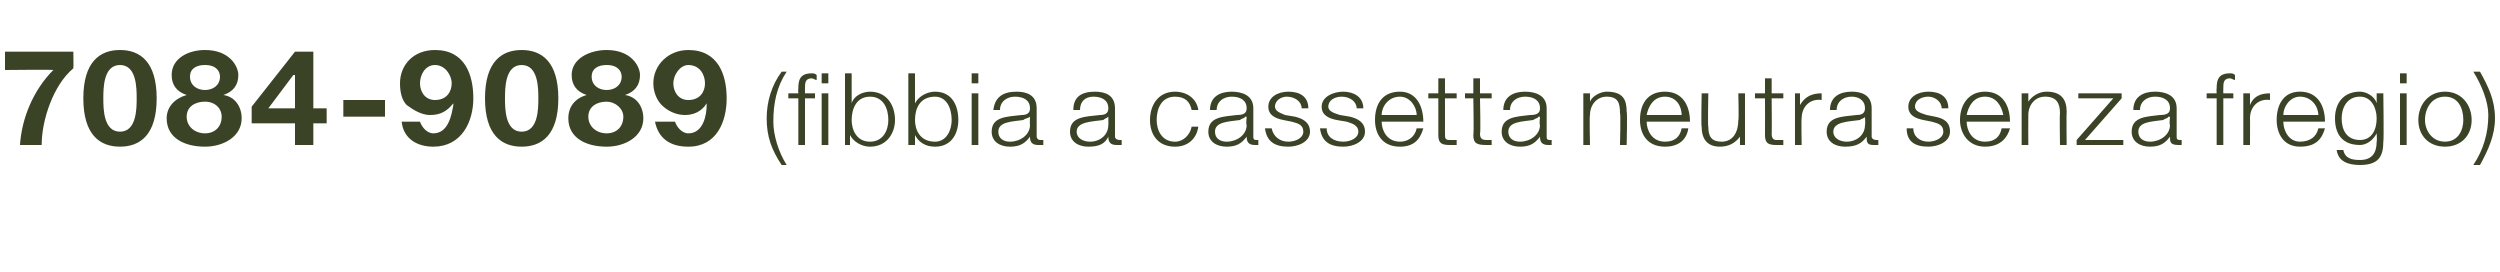 <?xml version="1.0" standalone="no"?><!DOCTYPE svg PUBLIC "-//W3C//DTD SVG 1.1//EN" "http://www.w3.org/Graphics/SVG/1.1/DTD/svg11.dtd"><svg xmlns="http://www.w3.org/2000/svg" version="1.1" width="150px" height="16.3px" viewBox="0 -3 150 16.3" style="top:-3px"><desc>7084 9089 (fibbia a cassetta neutra senza fregio)</desc><defs/><g id="Polygon53320"><path d="m4.4 1.1c-1.2 1-1.9 3.1-1.9 4.6c0 0-1.3 0-1.3 0c.1-1.6.8-3.3 2-4.5c-.02-.03-2.9 0-2.9 0l0-1.1l4.1 0c0 0 .02.99 0 1zm2.8-1.1c1.2 0 2.2.7 2.2 2.9c0 2.2-1 2.9-2.2 2.9c-1.2 0-2.2-.7-2.2-2.9c0-2.2 1-2.9 2.2-2.9zm0 4.9c1 0 1-1.4 1-2c0-.6 0-2-1-2c-1 0-1 1.4-1 2c0 .6 0 2 1 2zm5.1.1c.6 0 1-.4 1-1c0-.5-.4-.9-1-.9c-.6 0-1.1.3-1.1.9c0 .6.5 1 1.1 1zm0-5c1.5 0 2 1 2 1.5c0 .6-.3 1-.9 1.2c0 0 0 0 0 0c.7.1 1.1.7 1.1 1.4c0 1.1-1.1 1.7-2.2 1.7c-1.2 0-2.3-.5-2.3-1.7c0-.7.5-1.2 1.2-1.4c0 0 0 0 0 0c-.6-.2-.9-.6-.9-1.2c0-1 1-1.5 2-1.5zm0 2.4c.5 0 .9-.3.9-.8c0-.3-.2-.7-.9-.7c-.5 0-.9.2-.9.7c0 .5.4.8.9.8zm5.4 2l-2.6 0l0-1l2.6-3.3l1.1 0l0 3.4l.8 0l0 .9l-.8 0l0 1.3l-1.1 0l0-1.3zm0-2.9l-.1 0l-1.5 2l1.6 0l0-2zm2.9 1.5l2.5 0l0 1l-2.5 0l0-1zm4.6 1.3c.1.3.4.7.8.7c.9 0 1.1-1.1 1.2-1.7c0 0 0-.1 0-.1c-.4.5-.8.7-1.4.7c-.5 0-1-.3-1.4-.6c-.3-.3-.4-.8-.4-1.3c0-1.1.8-2 2.1-2c1.8 0 2.3 1.5 2.3 2.9c0 1.4-.7 2.9-2.4 2.9c-1 0-1.8-.5-1.9-1.5c0 0 1.1 0 1.1 0zm1.9-2.3c0-.5-.4-1.1-1-1.1c-.6 0-.9.6-.9 1.1c0 .5.3 1 .9 1c.7 0 1-.5 1-1zm4.2-2c1.2 0 2.2.7 2.2 2.9c0 2.2-1 2.9-2.2 2.9c-1.2 0-2.2-.7-2.2-2.9c0-2.2 1-2.9 2.2-2.9zm0 4.9c1 0 1-1.4 1-2c0-.6 0-2-1-2c-1 0-1 1.4-1 2c0 .6 0 2 1 2zm5.1.1c.6 0 1-.4 1-1c0-.5-.5-.9-1-.9c-.6 0-1.1.3-1.1.9c0 .6.5 1 1.1 1zm0-5c1.5 0 2 1 2 1.5c0 .6-.3 1-.9 1.2c0 0 0 0 0 0c.7.1 1.1.7 1.1 1.4c0 1.1-1.1 1.7-2.2 1.7c-1.2 0-2.3-.5-2.3-1.7c0-.7.4-1.2 1.1-1.4c0 0 0 0 0 0c-.6-.2-.9-.6-.9-1.2c0-1 1.1-1.5 2.1-1.5zm0 2.4c.5 0 .9-.3.9-.8c0-.3-.2-.7-.9-.7c-.5 0-.9.2-.9.7c0 .5.4.8.9.8zm4.1 1.9c.1.3.4.7.8.7c.9 0 1.1-1.1 1.1-1.7c0 0 0-.1 0-.1c-.3.5-.8.7-1.3.7c-.6 0-1.1-.3-1.4-.6c-.3-.3-.5-.8-.5-1.3c0-1.1.9-2 2.1-2c1.8 0 2.3 1.5 2.3 2.9c0 1.4-.6 2.9-2.3 2.9c-1.1 0-1.8-.5-2-1.5c0 0 1.2 0 1.2 0zm1.8-2.3c0-.5-.3-1.1-1-1.1c-.5 0-.9.6-.9 1.1c0 .5.3 1 .9 1c.7 0 1-.5 1-1zm4.6 4.9c-.6-.9-.9-1.7-.9-2.8c0-1 .3-2 .9-2.8c0 0 .3 0 .3 0c-.6.9-.8 1.9-.8 3c0 .8.3 1.8.8 2.6c0 0-.3 0-.3 0zm2.4-4.3l.4 0l0 3.1l-.4 0l0-3.1zm-1.4.3l-.6 0l0-.3l.6 0c0 0-.02-.27 0-.3c0-.5.1-.9.8-.9c.1 0 .2 0 .3.1c0 0 0 .3 0 .3c-.1 0-.2-.1-.3-.1c-.4 0-.4.3-.4.6c-.01.05 0 .3 0 .3l.6 0l0 .3l-.6 0l0 2.8l-.4 0l0-2.8zm1.4-1.5l.4 0l0 .6l-.4 0l0-.6zm2.9 1.4c-.8 0-1.1.7-1.1 1.4c0 .6.3 1.3 1.1 1.3c.8 0 1.1-.7 1.1-1.3c0-.7-.3-1.4-1.1-1.4zm-1.5-1.4l.4 0l0 1.8c0 0-.03 0 0 0c.1-.4.6-.7 1.1-.7c1 0 1.5.8 1.5 1.7c0 .8-.5 1.6-1.5 1.6c-.5 0-1-.3-1.2-.7c.04.02 0 0 0 0l0 .6l-.3 0l0-4.3zm5.4 1.4c-.9 0-1.2.7-1.2 1.4c0 .6.3 1.3 1.2 1.3c.7 0 1-.7 1-1.3c0-.7-.3-1.4-1-1.4zm-1.6-1.4l.4 0l0 1.8c0 0 .01 0 0 0c.2-.4.7-.7 1.2-.7c1 0 1.4.8 1.4 1.7c0 .8-.4 1.6-1.4 1.6c-.6 0-1-.3-1.2-.7c-.03.02 0 0 0 0l0 .6l-.4 0l0-4.3zm3.8 1.2l.4 0l0 3.1l-.4 0l0-3.1zm0-1.2l.4 0l0 .6l-.4 0l0-.6zm3.5 2.6c0 0-.03.02 0 0c-.1.1-.3.1-.4.2c-.7.1-1.5.1-1.5.7c0 .4.3.6.7.6c.6 0 1.2-.4 1.2-1c-.02.01 0-.5 0-.5zm-2.2-.4c.1-.8.6-1.1 1.4-1.1c.6 0 1.2.2 1.2 1c0 0 0 1.7 0 1.7c0 .1.1.2.2.2c.1 0 .1 0 .2 0c0 0 0 .3 0 .3c-.1 0-.2 0-.3 0c-.4 0-.5-.2-.5-.5c0 0 0 0 0 0c-.3.4-.6.6-1.2.6c-.6 0-1.1-.3-1.1-.9c0-.9.9-.9 1.8-1c.3 0 .5-.1.5-.4c0-.5-.4-.7-.9-.7c-.5 0-.9.3-.9.8c0 0-.4 0-.4 0zm6.9.4c0 0 0 .02 0 0c-.1.1-.2.1-.3.2c-.7.1-1.6.1-1.6.7c0 .4.4.6.8.6c.6 0 1.1-.4 1.1-1c.01.01 0-.5 0-.5zm-2.1-.4c0-.8.5-1.1 1.3-1.1c.6 0 1.2.2 1.2 1c0 0 0 1.7 0 1.7c0 .1.1.2.3.2c0 0 .1 0 .1 0c0 0 0 .3 0 .3c-.1 0-.2 0-.3 0c-.4 0-.5-.2-.5-.5c0 0 0 0 0 0c-.2.4-.5.6-1.2.6c-.6 0-1.1-.3-1.1-.9c0-.9.9-.9 1.8-1c.3 0 .5-.1.5-.4c0-.5-.4-.7-.9-.7c-.5 0-.8.3-.8.8c0 0-.4 0-.4 0zm7.1 0c-.1-.5-.4-.8-1-.8c-.8 0-1.1.7-1.1 1.4c0 .6.3 1.3 1.1 1.3c.5 0 .9-.4 1-.9c0 0 .4 0 .4 0c-.1.7-.6 1.2-1.4 1.2c-1 0-1.5-.7-1.5-1.6c0-.9.5-1.7 1.5-1.7c.7 0 1.3.4 1.4 1.1c0 0-.4 0-.4 0zm3.3.4c0 0-.06.02-.1 0c0 .1-.2.1-.3.2c-.7.1-1.5.1-1.5.7c0 .4.3.6.7.6c.6 0 1.2-.4 1.2-1c-.05.01 0-.5 0-.5zm-2.2-.4c0-.8.6-1.1 1.3-1.1c.6 0 1.3.2 1.3 1c0 0 0 1.7 0 1.7c0 .1 0 .2.2.2c0 0 .1 0 .1 0c0 0 0 .3 0 .3c-.1 0-.1 0-.2 0c-.4 0-.5-.2-.5-.5c0 0 0 0 0 0c-.3.4-.6.6-1.2.6c-.6 0-1.1-.3-1.1-.9c0-.9.9-.9 1.7-1c.4 0 .6-.1.6-.4c0-.5-.4-.7-.9-.7c-.5 0-.9.3-.9.8c0 0-.4 0-.4 0zm5.5-.1c0-.4-.4-.7-.9-.7c-.3 0-.7.2-.7.6c0 .3.4.4.6.5c0 0 .6.1.6.1c.4.1.9.3.9.9c0 .6-.7.9-1.3.9c-.8 0-1.3-.3-1.4-1.1c0 0 .4 0 .4 0c.1.5.5.8 1 .8c.4 0 .9-.2.9-.6c0-.4-.3-.5-.7-.6c0 0-.5-.1-.5-.1c-.5-.1-.9-.3-.9-.8c0-.6.6-.9 1.2-.9c.7 0 1.2.3 1.2 1c0 0-.4 0-.4 0zm3.3 0c0-.4-.4-.7-.9-.7c-.4 0-.8.2-.8.6c0 .3.4.4.7.5c0 0 .6.1.6.1c.4.1.9.3.9.9c0 .6-.7.9-1.3.9c-.8 0-1.3-.3-1.4-1.1c0 0 .4 0 .4 0c0 .5.4.8 1 .8c.4 0 .9-.2.9-.6c0-.4-.4-.5-.7-.6c0 0-.6-.1-.6-.1c-.5-.1-.9-.3-.9-.8c0-.6.7-.9 1.3-.9c.6 0 1.2.3 1.2 1c0 0-.4 0-.4 0zm1.5.8c0 .5.3 1.2 1.1 1.2c.5 0 .9-.3 1-.8c0 0 .4 0 .4 0c-.2.7-.6 1.1-1.4 1.1c-1.1 0-1.5-.8-1.5-1.6c0-.9.4-1.7 1.5-1.7c1 0 1.4.9 1.4 1.8c0 0-2.5 0-2.5 0zm2.1-.4c0-.5-.4-1.1-1-1.1c-.7 0-1.1.6-1.1 1.1c0 0 2.1 0 2.1 0zm1.7-1.3l.7 0l0 .3l-.7 0c0 0 0 2.12 0 2.1c0 .3 0 .4.3.4c.1 0 .3 0 .4 0c0 0 0 .3 0 .3c-.1 0-.3 0-.4 0c-.5 0-.7-.1-.7-.6c0-.05 0-2.2 0-2.2l-.6 0l0-.3l.6 0l0-.9l.4 0l0 .9zm2.1 0l.7 0l0 .3l-.7 0c0 0 .05 2.12 0 2.1c0 .3.1.4.4.4c.1 0 .2 0 .3 0c0 0 0 .3 0 .3c-.1 0-.2 0-.3 0c-.6 0-.8-.1-.8-.6c.04-.05 0-2.2 0-2.2l-.5 0l0-.3l.5 0l0-.9l.4 0l0 .9zm3.6 1.4c0 0-.06.02-.1 0c0 .1-.2.1-.3.2c-.7.1-1.5.1-1.5.7c0 .4.3.6.7.6c.6 0 1.2-.4 1.2-1c-.05.01 0-.5 0-.5zm-2.2-.4c0-.8.6-1.1 1.3-1.1c.6 0 1.3.2 1.3 1c0 0 0 1.7 0 1.7c0 .1 0 .2.2.2c0 0 .1 0 .1 0c0 0 0 .3 0 .3c-.1 0-.1 0-.2 0c-.4 0-.5-.2-.5-.5c0 0 0 0 0 0c-.3.4-.6.6-1.2.6c-.6 0-1.1-.3-1.1-.9c0-.9.9-.9 1.7-1c.4 0 .6-.1.6-.4c0-.5-.4-.7-.9-.7c-.5 0-.9.3-.9.8c0 0-.4 0-.4 0zm4.8-1l.4 0l0 .5c0 0-.02.05 0 0c.1-.3.6-.6 1-.6c1 0 1.2.5 1.2 1.2c.05.02 0 2 0 2l-.4 0c0 0 .05-1.92 0-1.9c0-.6-.1-1-.8-1c-.6 0-1 .5-1 1.1c-.04.01 0 1.8 0 1.8l-.4 0l0-3.1zm3.8 1.7c0 .5.3 1.2 1.1 1.2c.6 0 .9-.3 1-.8c0 0 .4 0 .4 0c-.1.7-.6 1.1-1.4 1.1c-1.1 0-1.5-.8-1.5-1.6c0-.9.4-1.7 1.5-1.7c1.1 0 1.5.9 1.5 1.8c0 0-2.6 0-2.6 0zm2.1-.4c0-.5-.3-1.1-1-1.1c-.7 0-1 .6-1.1 1.1c0 0 2.1 0 2.1 0zm3.8 1.8l-.3 0l0-.5c0 0-.04-.05 0 0c-.3.4-.7.6-1.2.6c-.8 0-1.1-.5-1.1-1.2c-.04.03 0-2 0-2l.4 0c0 0-.04 2.03 0 2c0 .6.2.9.8.9c.7 0 1-.6 1-1.3c.04.04 0-1.6 0-1.6l.4 0l0 3.1zm1.6-3.1l.7 0l0 .3l-.7 0c0 0 .02 2.12 0 2.1c0 .3.1.4.3.4c.2 0 .3 0 .4 0c0 0 0 .3 0 .3c-.1 0-.2 0-.4 0c-.5 0-.7-.1-.7-.6c.01-.05 0-2.2 0-2.2l-.6 0l0-.3l.6 0l0-.9l.4 0l0 .9zm1.4 0l.3 0l0 .7c0 0 .05.04 0 0c.3-.5.7-.7 1.3-.7c0 0 0 .4 0 .4c-.7-.1-1.2.4-1.2 1.1c-.03-.04 0 1.6 0 1.6l-.4 0l0-3.1zm4.2 1.4c0 0 .02.02 0 0c0 .1-.2.1-.3.2c-.7.1-1.6.1-1.6.7c0 .4.4.6.8.6c.6 0 1.1-.4 1.1-1c.03.01 0-.5 0-.5zm-2.1-.4c0-.8.6-1.1 1.3-1.1c.6 0 1.2.2 1.2 1c0 0 0 1.7 0 1.7c0 .1.1.2.3.2c0 0 .1 0 .1 0c0 0 0 .3 0 .3c-.1 0-.2 0-.3 0c-.4 0-.4-.2-.4-.5c0 0 0 0 0 0c-.3.4-.6.6-1.3.6c-.6 0-1.1-.3-1.1-.9c0-.9.9-.9 1.8-1c.3 0 .5-.1.5-.4c0-.5-.4-.7-.8-.7c-.5 0-.9.3-.9.8c0 0-.4 0-.4 0zm6.7-.1c0-.4-.4-.7-.8-.7c-.4 0-.8.2-.8.6c0 .3.4.4.7.5c0 0 .5.1.5.1c.5.1.9.3.9.9c0 .6-.7.9-1.3.9c-.8 0-1.3-.3-1.3-1.1c0 0 .4 0 .4 0c0 .5.4.8.9.8c.4 0 .9-.2.9-.6c0-.4-.3-.5-.7-.6c0 0-.5-.1-.5-.1c-.5-.1-.9-.3-.9-.8c0-.6.6-.9 1.2-.9c.7 0 1.2.3 1.2 1c0 0-.4 0-.4 0zm1.5.8c0 .5.3 1.2 1.1 1.2c.6 0 .9-.3 1-.8c0 0 .5 0 .5 0c-.2.7-.7 1.1-1.5 1.1c-1 0-1.5-.8-1.5-1.6c0-.9.5-1.7 1.5-1.7c1.1 0 1.5.9 1.5 1.8c0 0-2.6 0-2.6 0zm2.2-.4c-.1-.5-.4-1.1-1.1-1.1c-.7 0-1 .6-1.1 1.1c0 0 2.2 0 2.2 0zm1.1-1.3l.4 0l0 .5c0 0 0 .05 0 0c.2-.3.6-.6 1.1-.6c.9 0 1.2.5 1.2 1.2c-.02.02 0 2 0 2l-.4 0c0 0-.03-1.92 0-1.9c0-.6-.2-1-.9-1c-.6 0-1 .5-1 1.1c-.01.01 0 1.8 0 1.8l-.4 0l0-3.1zm3.8 2.8l2.3 0l0 .3l-2.8 0l0-.3l2.2-2.5l-2.1 0l0-.3l2.6 0l0 .3l-2.2 2.5zm5.1-1.4c0 0-.06.02-.1 0c0 .1-.2.1-.3.2c-.7.1-1.5.1-1.5.7c0 .4.3.6.7.6c.6 0 1.2-.4 1.2-1c-.05.01 0-.5 0-.5zm-2.2-.4c0-.8.6-1.1 1.3-1.1c.6 0 1.3.2 1.3 1c0 0 0 1.7 0 1.7c0 .1 0 .2.2.2c0 0 .1 0 .1 0c0 0 0 .3 0 .3c-.1 0-.1 0-.2 0c-.5 0-.5-.2-.5-.5c0 0 0 0 0 0c-.3.4-.6.6-1.2.6c-.6 0-1.1-.3-1.1-.9c0-.9.9-.9 1.7-1c.4 0 .6-.1.6-.4c0-.5-.4-.7-.9-.7c-.5 0-.9.3-.9.8c0 0-.4 0-.4 0zm6-.7l-.6 0l0 2.8l-.4 0l0-2.8l-.6 0l0-.3l.6 0c0 0-.02-.27 0-.3c0-.5.1-.9.8-.9c.1 0 .2 0 .3.1c0 0 0 .3 0 .3c-.1 0-.2-.1-.3-.1c-.4 0-.4.3-.4.6c-.01.05 0 .3 0 .3l.6 0l0 .3zm.6-.3l.4 0l0 .7c0 0-.01.04 0 0c.2-.5.6-.7 1.2-.7c0 0 0 .4 0 .4c-.7-.1-1.2.4-1.2 1.1c.01-.04 0 1.6 0 1.6l-.4 0l0-3.1zm2.4 1.7c0 .5.3 1.2 1 1.2c.6 0 1-.3 1.1-.8c0 0 .4 0 .4 0c-.2.7-.6 1.1-1.5 1.1c-1 0-1.4-.8-1.4-1.6c0-.9.4-1.7 1.4-1.7c1.1 0 1.5.9 1.5 1.8c0 0-2.5 0-2.5 0zm2.1-.4c0-.5-.4-1.1-1.1-1.1c-.6 0-1 .6-1 1.1c0 0 2.1 0 2.1 0zm3.5.2c0-.6-.3-1.3-1-1.3c-.8 0-1.1.7-1.1 1.3c0 .7.3 1.3 1.1 1.3c.7 0 1-.6 1-1.3zm.4 1.4c0 .9-.3 1.4-1.4 1.4c-.7 0-1.3-.2-1.4-.9c0 0 .4 0 .4 0c.1.5.5.6 1 .6c.7 0 1-.4 1-1.1c.03-.04 0-.5 0-.5c0 0 .02.04 0 0c-.2.4-.6.7-1 .7c-1.1 0-1.5-.7-1.5-1.6c0-.9.5-1.6 1.5-1.6c.4 0 .9.3 1 .7c.02-.05 0 0 0 0l0-.6l.4 0c0 0 .04 2.86 0 2.9zm1-2.9l.4 0l0 3.1l-.4 0l0-3.1zm0-1.2l.4 0l0 .6l-.4 0l0-.6zm4.3 2.8c0 .9-.6 1.6-1.6 1.6c-1 0-1.6-.7-1.6-1.6c0-.9.6-1.7 1.6-1.7c1 0 1.6.8 1.6 1.7zm-2.8 0c0 .6.4 1.3 1.2 1.3c.8 0 1.1-.7 1.1-1.3c0-.7-.3-1.4-1.1-1.4c-.8 0-1.2.7-1.2 1.4zm3.3-2.9c.5.9.9 1.7.9 2.8c0 1-.4 1.9-.9 2.8c0 0-.4 0-.4 0c.6-.9.9-1.9.9-3c0-.8-.4-1.8-.9-2.6c0 0 .4 0 .4 0z" stroke="none" fill="#3b4327"/></g></svg>